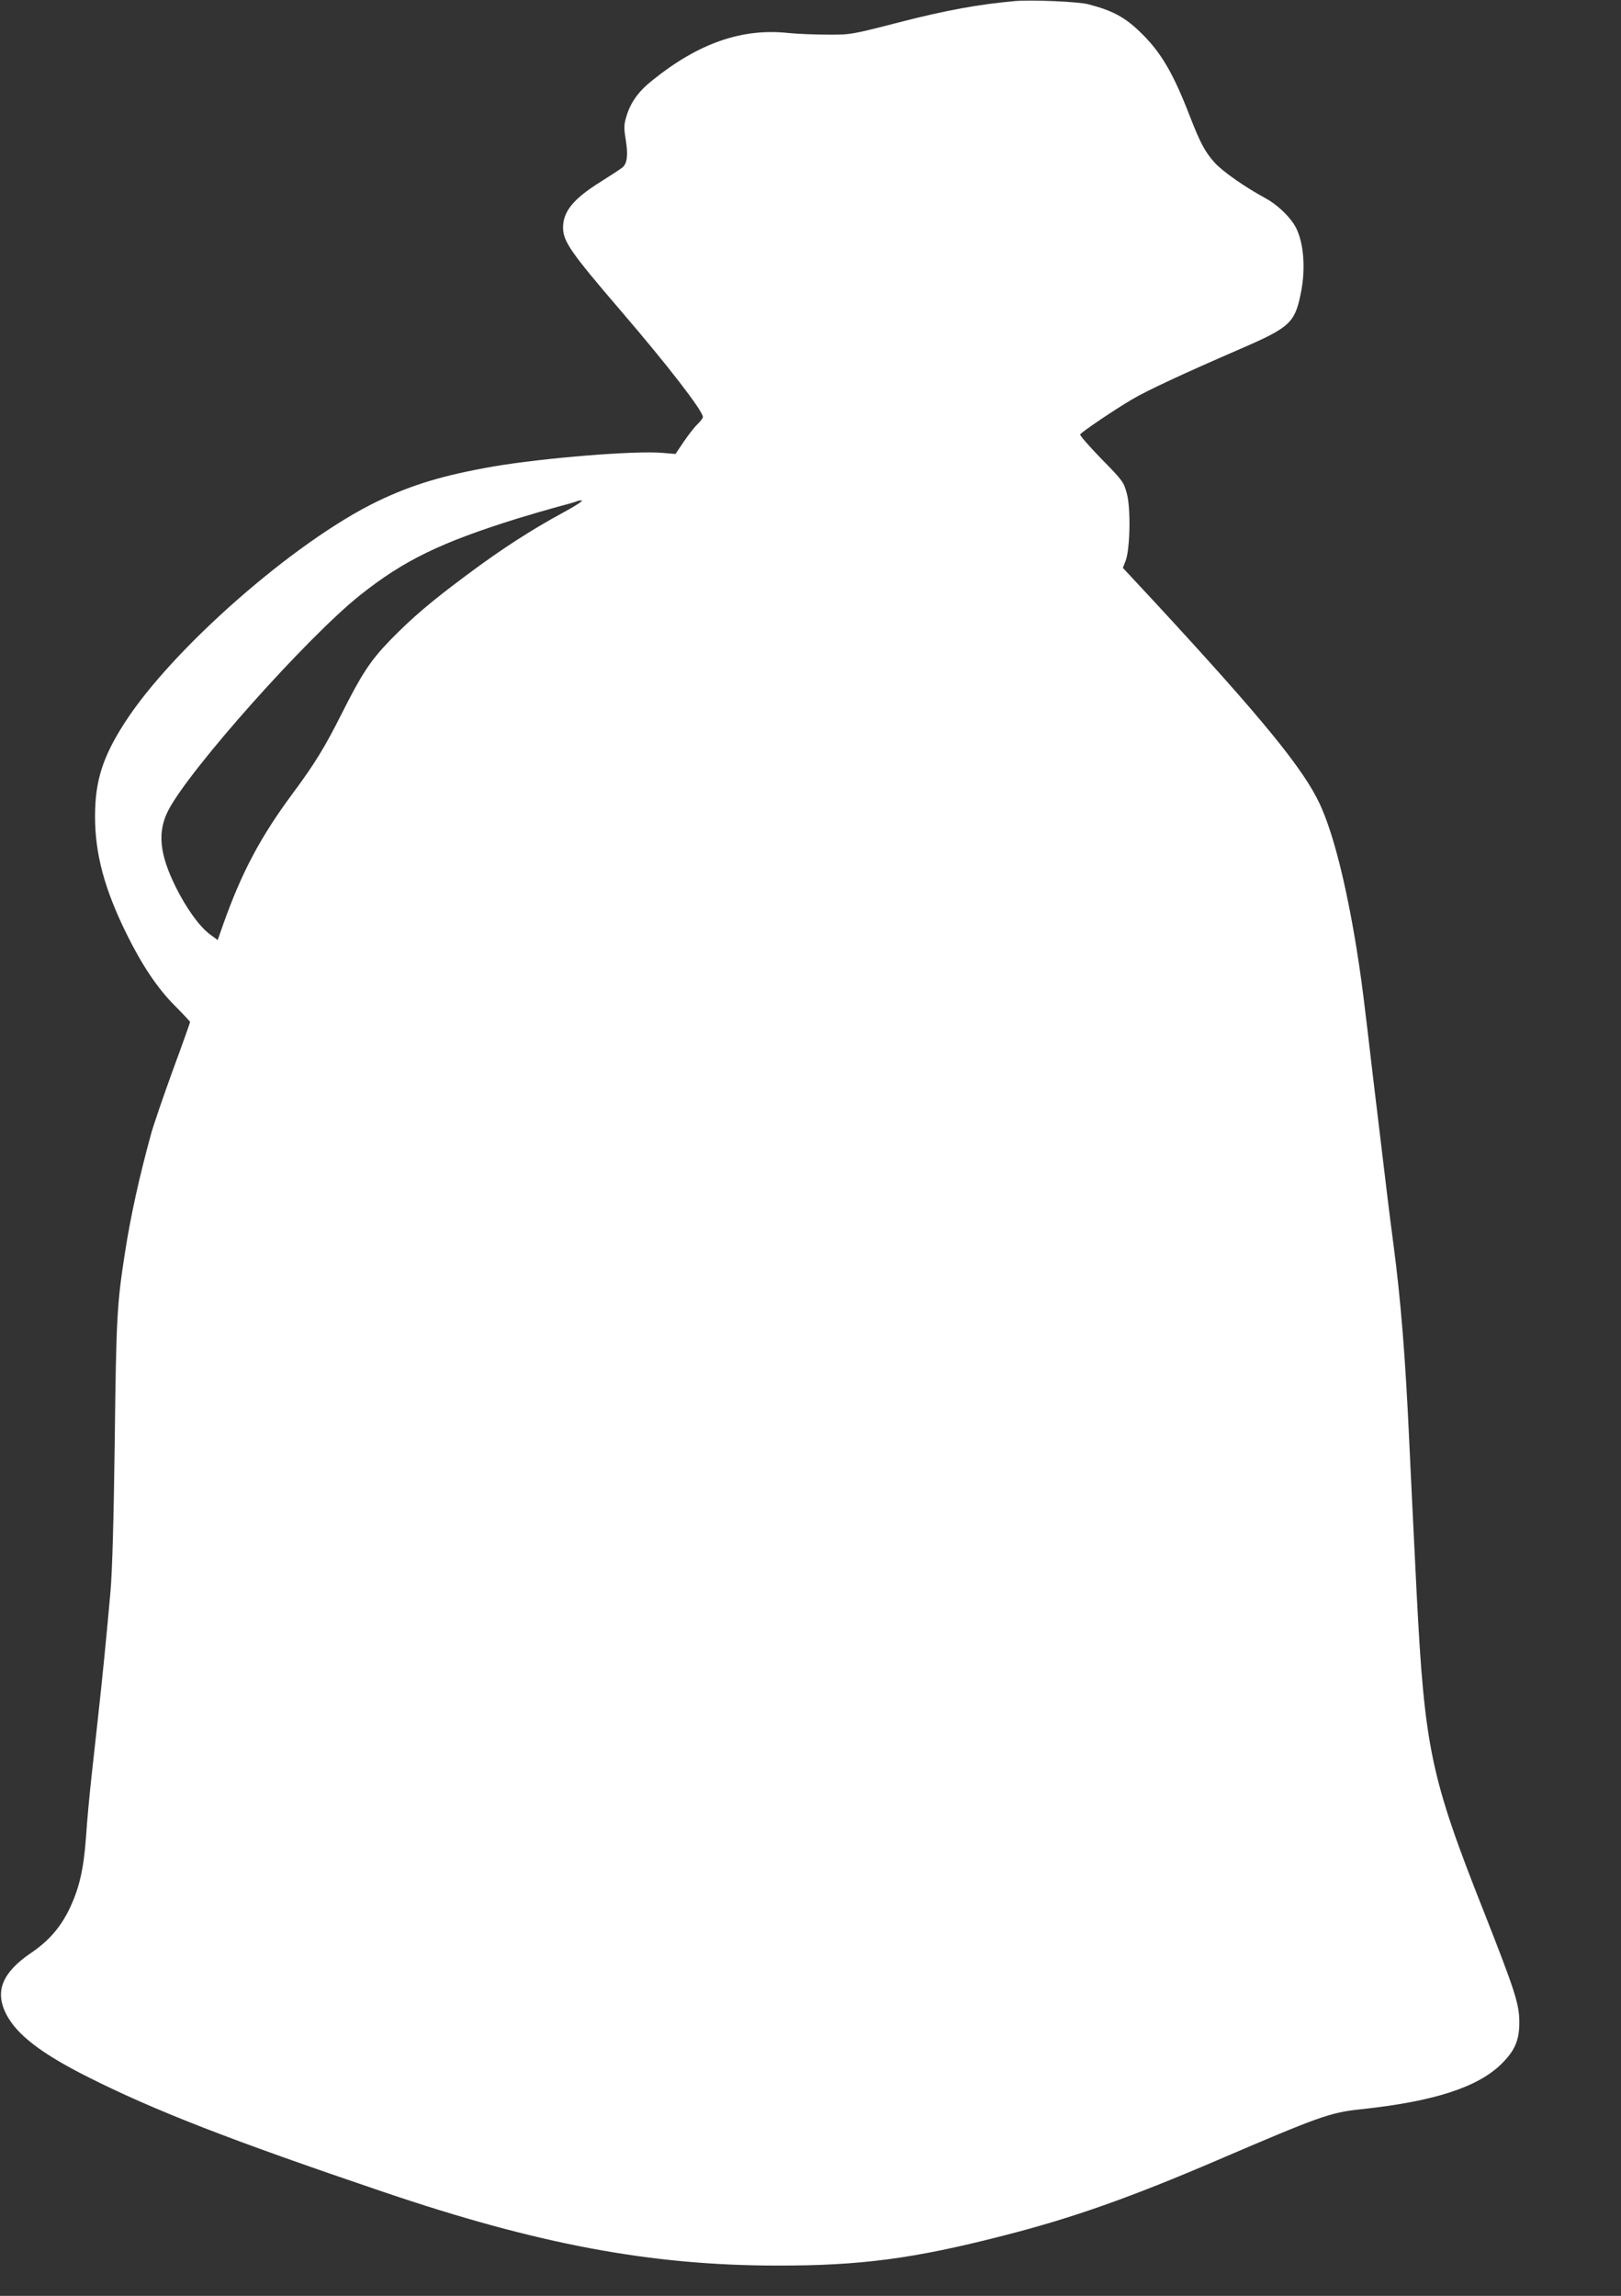 <?xml version="1.0" standalone="no"?>
<!DOCTYPE svg PUBLIC "-//W3C//DTD SVG 20010904//EN"
 "http://www.w3.org/TR/2001/REC-SVG-20010904/DTD/svg10.dtd">
<svg version="1.0" xmlns="http://www.w3.org/2000/svg"
 width="904pt" height="1280pt" viewBox="0 0 904 1280"
 preserveAspectRatio="xMidYMid meet">
<rect x="0" y="0" width="904" height="1280" fill="#333333" stroke="none"/>
<g transform="translate(0,1280) scale(0.1,-0.1)"
fill="#ffffff" stroke="none">
<path d="M5660 12794 c-203 -18 -387 -52 -640 -117 -272 -70 -276 -71 -405
-70 -71 0 -170 4 -218 9 -258 28 -501 -56 -759 -264 -78 -62 -122 -124 -145
-202 -14 -47 -14 -65 -3 -131 13 -84 8 -129 -18 -152 -9 -8 -65 -44 -123 -81
-151 -94 -209 -165 -209 -255 1 -78 42 -137 325 -467 257 -299 455 -555 455
-589 0 -6 -14 -24 -31 -41 -17 -16 -51 -60 -76 -97 l-46 -68 -71 6 c-149 14
-667 -28 -946 -76 -275 -48 -452 -101 -645 -194 -459 -221 -1145 -822 -1410
-1235 -123 -191 -165 -325 -165 -522 0 -208 52 -403 175 -653 87 -176 172
-304 272 -404 46 -46 83 -86 83 -89 0 -3 -43 -125 -97 -271 -53 -146 -107
-304 -120 -351 -65 -236 -115 -461 -147 -670 -43 -277 -48 -353 -56 -1040 -6
-459 -14 -729 -24 -845 -24 -269 -44 -471 -71 -715 -8 -74 -24 -217 -35 -318
-11 -100 -25 -249 -30 -330 -13 -183 -38 -291 -94 -407 -50 -102 -115 -177
-213 -243 -160 -109 -203 -213 -139 -340 58 -114 193 -219 453 -350 375 -189
797 -353 1653 -643 862 -292 1487 -409 2190 -410 470 -1 769 39 1270 168 383
98 700 210 1190 420 571 245 628 265 795 283 408 43 655 122 788 253 75 74
100 132 100 232 0 102 -24 175 -195 610 -301 760 -333 915 -378 1790 -24 487
-30 603 -40 820 -22 487 -48 809 -90 1125 -19 141 -43 341 -90 735 -5 44 -17
137 -25 208 -8 70 -22 184 -30 255 -30 251 -37 299 -61 452 -59 360 -130 639
-204 798 -93 199 -323 479 -922 1127 l-176 189 16 41 c24 65 29 291 6 374 -17
63 -22 71 -142 193 -68 70 -121 131 -118 136 8 14 195 140 287 194 82 49 288
145 609 284 272 118 301 144 334 307 31 148 15 307 -39 389 -36 54 -100 112
-158 143 -111 60 -239 149 -283 198 -54 60 -81 111 -140 263 -89 230 -156 347
-264 454 -91 91 -161 130 -300 166 -54 15 -319 26 -410 18z m-2520 -2852
c-179 -97 -344 -204 -532 -344 -207 -154 -308 -240 -434 -369 -109 -113 -158
-188 -269 -409 -92 -183 -149 -277 -270 -440 -182 -245 -286 -441 -389 -730
l-32 -91 -42 31 c-57 41 -132 144 -192 265 -91 184 -103 306 -42 426 117 228
773 964 1069 1200 245 195 449 294 878 428 72 22 175 52 230 67 55 14 102 28
104 30 2 2 14 4 25 4 12 0 -35 -31 -104 -68z"/>
</g>
</svg>
